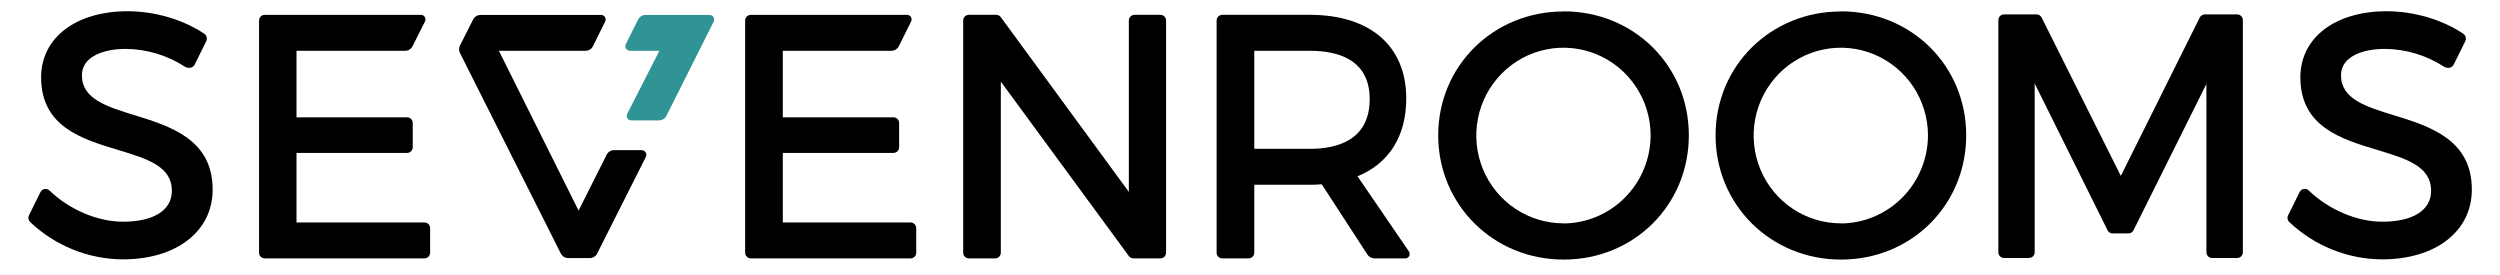 <?xml version="1.0" encoding="utf-8"?>
<svg xmlns="http://www.w3.org/2000/svg" width="200" height="22" viewBox="0 0 200 22" fill="none">
<path d="M10.814 9.23C8.526 8.527 6.553 7.92 6.553 6.027C6.553 4.48 8.364 3.912 10.061 3.912C11.752 3.926 13.405 4.426 14.822 5.355C14.957 5.427 15.113 5.447 15.261 5.412C15.326 5.397 15.388 5.369 15.441 5.328C15.494 5.287 15.538 5.235 15.57 5.176L16.504 3.287C16.552 3.187 16.562 3.073 16.533 2.966C16.504 2.859 16.438 2.766 16.346 2.704C14.665 1.564 12.375 0.899 10.206 0.899C6.066 0.899 3.289 3.024 3.289 6.186C3.289 10.14 6.557 11.123 9.43 11.991C11.752 12.689 13.759 13.294 13.748 15.276C13.748 16.823 12.287 17.737 9.842 17.737C7.822 17.737 5.566 16.789 3.961 15.243C3.909 15.193 3.847 15.157 3.779 15.136C3.711 15.114 3.64 15.11 3.57 15.121C3.499 15.133 3.433 15.161 3.376 15.204C3.318 15.246 3.272 15.301 3.239 15.364L2.318 17.225C2.274 17.313 2.259 17.413 2.276 17.51C2.293 17.607 2.341 17.696 2.412 17.764C4.419 19.663 7.064 20.73 9.818 20.75C14.121 20.75 17.011 18.508 17.011 15.17C17.026 11.138 13.581 10.089 10.814 9.23Z" fill="black"/>
<path d="M191.535 9.23C189.254 8.527 187.281 7.92 187.281 6.027C187.281 4.48 189.092 3.912 190.79 3.912C192.481 3.925 194.133 4.426 195.55 5.355C195.685 5.427 195.841 5.447 195.989 5.412C196.053 5.397 196.113 5.368 196.165 5.327C196.217 5.286 196.259 5.235 196.29 5.176L197.226 3.287C197.273 3.187 197.283 3.073 197.254 2.966C197.225 2.859 197.159 2.766 197.068 2.704C195.384 1.564 193.094 0.899 190.928 0.899C186.8 0.899 184.029 3.024 184.029 6.186C184.029 10.14 187.292 11.123 190.169 11.991C192.491 12.689 194.498 13.294 194.487 15.276C194.487 16.823 193.026 17.737 190.579 17.737C188.555 17.737 186.3 16.778 184.695 15.236C184.644 15.187 184.582 15.15 184.514 15.129C184.446 15.108 184.374 15.103 184.304 15.115C184.234 15.127 184.168 15.155 184.11 15.197C184.053 15.239 184.006 15.294 183.974 15.358L183.053 17.218C183.006 17.306 182.99 17.407 183.006 17.506C183.023 17.605 183.07 17.695 183.143 17.764C185.151 19.664 187.797 20.731 190.553 20.75C194.855 20.75 197.746 18.508 197.746 15.17C197.759 11.138 194.316 10.089 191.546 9.23" fill="black"/>
<path d="M92.842 1.186H90.761C90.641 1.186 90.525 1.234 90.44 1.32C90.355 1.406 90.307 1.522 90.307 1.644V15.351L80.064 1.372C80.022 1.314 79.967 1.268 79.903 1.236C79.84 1.203 79.77 1.186 79.7 1.186H77.507C77.386 1.187 77.272 1.235 77.187 1.321C77.102 1.407 77.055 1.523 77.055 1.644V20.213C77.055 20.334 77.102 20.45 77.187 20.536C77.272 20.622 77.386 20.67 77.507 20.671H79.614C79.734 20.67 79.849 20.622 79.934 20.536C80.018 20.45 80.066 20.334 80.066 20.213V6.53L90.309 20.485C90.352 20.543 90.407 20.59 90.471 20.622C90.534 20.654 90.604 20.671 90.675 20.671H92.835C92.956 20.67 93.07 20.622 93.155 20.536C93.24 20.45 93.287 20.334 93.287 20.213V1.644C93.287 1.523 93.24 1.407 93.155 1.321C93.07 1.235 92.956 1.187 92.835 1.186" fill="black"/>
<path d="M125.094 17.867C123.715 17.871 122.366 17.462 121.217 16.693C120.068 15.924 119.172 14.829 118.641 13.547C118.11 12.265 117.968 10.853 118.234 9.489C118.499 8.126 119.16 6.872 120.133 5.888C121.106 4.903 122.347 4.23 123.699 3.956C125.051 3.681 126.454 3.817 127.729 4.345C129.005 4.874 130.096 5.772 130.865 6.925C131.635 8.078 132.047 9.435 132.05 10.825C132.046 12.686 131.313 14.47 130.011 15.79C128.708 17.11 126.942 17.86 125.094 17.876M125.094 0.917C119.467 0.917 115.057 5.269 115.057 10.825C115.057 16.381 119.467 20.766 125.094 20.766C130.721 20.766 135.107 16.403 135.107 10.825C135.107 5.247 130.702 0.908 125.094 0.908" fill="black"/>
<path d="M147.285 17.867C145.906 17.871 144.556 17.463 143.407 16.694C142.258 15.926 141.361 14.831 140.83 13.549C140.299 12.266 140.157 10.854 140.422 9.491C140.687 8.127 141.348 6.873 142.321 5.888C143.294 4.903 144.535 4.231 145.887 3.956C147.239 3.681 148.642 3.817 149.917 4.345C151.193 4.874 152.285 5.771 153.054 6.925C153.823 8.078 154.236 9.435 154.239 10.825C154.234 12.685 153.502 14.469 152.2 15.79C150.898 17.11 149.132 17.859 147.285 17.876M147.285 0.917C141.667 0.908 137.246 5.26 137.246 10.825C137.246 16.39 141.656 20.766 147.285 20.766C152.914 20.766 157.296 16.403 157.296 10.825C157.296 5.247 152.897 0.908 147.285 0.908" fill="black"/>
<path d="M104.787 11.905H100.342V4.063H104.787C106.98 4.063 109.575 4.725 109.575 7.931C109.575 11.216 106.971 11.907 104.787 11.907M108.601 14.103C111.127 13.074 112.5 10.884 112.5 7.878C112.5 3.68 109.614 1.186 104.779 1.186H97.781C97.661 1.187 97.546 1.235 97.461 1.321C97.376 1.407 97.329 1.523 97.329 1.644V20.213C97.329 20.334 97.376 20.45 97.461 20.536C97.546 20.622 97.661 20.67 97.781 20.671H99.888C100.009 20.671 100.124 20.623 100.209 20.537C100.294 20.451 100.342 20.335 100.342 20.213V14.781H104.787C105.121 14.781 105.432 14.766 105.739 14.744L109.368 20.324C109.427 20.428 109.511 20.515 109.614 20.576C109.716 20.637 109.833 20.67 109.952 20.671H112.454C112.509 20.665 112.562 20.647 112.608 20.617C112.655 20.588 112.695 20.548 112.724 20.501C112.755 20.445 112.772 20.381 112.772 20.316C112.772 20.252 112.755 20.188 112.724 20.132L108.601 14.103Z" fill="black"/>
<path d="M33.943 17.795H23.721V12.234H32.566C32.686 12.234 32.802 12.186 32.887 12.1C32.972 12.014 33.02 11.898 33.02 11.777V9.842C33.02 9.72 32.972 9.604 32.887 9.518C32.802 9.433 32.686 9.384 32.566 9.384H23.721V4.063H32.419C32.538 4.062 32.655 4.029 32.757 3.967C32.859 3.904 32.942 3.815 32.998 3.709C32.998 3.709 33.991 1.739 33.991 1.734C34.023 1.679 34.04 1.616 34.04 1.552C34.04 1.488 34.023 1.425 33.991 1.37C33.959 1.314 33.913 1.269 33.857 1.237C33.802 1.205 33.739 1.188 33.675 1.189H21.175C21.055 1.189 20.941 1.238 20.856 1.323C20.771 1.409 20.724 1.525 20.724 1.646V20.214C20.724 20.334 20.771 20.451 20.856 20.536C20.941 20.622 21.055 20.67 21.175 20.671H33.956C34.077 20.671 34.192 20.623 34.277 20.537C34.362 20.451 34.41 20.335 34.41 20.214V18.25C34.41 18.129 34.361 18.013 34.276 17.928C34.191 17.843 34.076 17.795 33.956 17.795" fill="black"/>
<path d="M72.847 17.795H62.625V12.234H71.467C71.528 12.235 71.587 12.224 71.644 12.202C71.7 12.18 71.751 12.146 71.794 12.103C71.837 12.061 71.871 12.01 71.894 11.954C71.918 11.898 71.93 11.838 71.93 11.777V9.842C71.93 9.72 71.882 9.604 71.797 9.518C71.712 9.433 71.596 9.384 71.476 9.384H62.625V4.063H71.32C71.439 4.062 71.556 4.029 71.658 3.967C71.76 3.904 71.844 3.815 71.899 3.709C71.899 3.709 72.882 1.739 72.882 1.734C72.913 1.679 72.929 1.616 72.929 1.552C72.929 1.488 72.913 1.425 72.882 1.37C72.849 1.315 72.802 1.269 72.746 1.237C72.69 1.205 72.628 1.189 72.564 1.189H60.064C59.944 1.189 59.829 1.238 59.744 1.323C59.659 1.409 59.612 1.525 59.612 1.646V20.214C59.612 20.334 59.659 20.451 59.744 20.536C59.829 20.622 59.944 20.67 60.064 20.671H72.847C72.966 20.67 73.081 20.622 73.166 20.536C73.251 20.451 73.298 20.334 73.298 20.214V18.25C73.298 18.129 73.251 18.013 73.166 17.928C73.081 17.843 72.966 17.795 72.847 17.795Z" fill="black"/>
<path d="M56.761 1.195H51.638C51.519 1.195 51.402 1.228 51.299 1.29C51.197 1.351 51.113 1.44 51.057 1.546L50.075 3.51C50.043 3.567 50.026 3.63 50.026 3.695C50.026 3.759 50.043 3.823 50.075 3.879C50.108 3.934 50.155 3.98 50.211 4.012C50.267 4.044 50.33 4.061 50.395 4.063H52.75L50.186 9.086C50.155 9.142 50.139 9.205 50.139 9.269C50.139 9.334 50.155 9.397 50.186 9.453C50.239 9.537 50.323 9.597 50.419 9.621C50.449 9.626 50.48 9.63 50.511 9.632H52.721C52.842 9.632 52.96 9.6 53.063 9.538C53.167 9.475 53.251 9.386 53.307 9.278L57.092 1.741C57.122 1.684 57.137 1.62 57.135 1.555C57.133 1.491 57.115 1.428 57.081 1.373C57.048 1.318 57.001 1.272 56.944 1.241C56.888 1.21 56.825 1.194 56.761 1.195Z" fill="#309494"/>
<path d="M51.316 12.009H49.123C49.004 12.009 48.888 12.041 48.785 12.103C48.684 12.164 48.6 12.252 48.544 12.358L46.287 16.847L39.912 4.065H46.846C46.965 4.064 47.082 4.032 47.184 3.97C47.286 3.908 47.37 3.819 47.425 3.714L48.404 1.743C48.435 1.687 48.452 1.624 48.452 1.56C48.452 1.495 48.435 1.432 48.404 1.376C48.37 1.321 48.323 1.275 48.267 1.243C48.211 1.212 48.148 1.195 48.083 1.195H38.434C38.321 1.195 38.21 1.225 38.112 1.281C38.014 1.337 37.931 1.418 37.873 1.515L36.82 3.594C36.762 3.692 36.729 3.803 36.726 3.916C36.722 4.03 36.748 4.143 36.8 4.244L44.871 20.293C44.926 20.399 45.01 20.488 45.112 20.549C45.214 20.611 45.331 20.644 45.45 20.644H47.191C47.309 20.644 47.426 20.611 47.527 20.549C47.629 20.487 47.712 20.399 47.767 20.293L51.664 12.561C51.694 12.504 51.709 12.441 51.708 12.376C51.706 12.312 51.687 12.249 51.654 12.194C51.621 12.139 51.574 12.094 51.518 12.062C51.462 12.031 51.4 12.015 51.336 12.015" fill="black"/>
<path d="M178.963 1.153H176.382C176.298 1.154 176.216 1.177 176.145 1.222C176.073 1.266 176.016 1.33 175.978 1.405L169.667 14.072L163.331 1.405C163.293 1.329 163.235 1.266 163.164 1.221C163.092 1.177 163.01 1.153 162.925 1.153H160.318C160.198 1.154 160.084 1.203 160 1.289C159.916 1.374 159.868 1.49 159.868 1.61V20.18C159.868 20.24 159.88 20.3 159.902 20.355C159.925 20.411 159.958 20.461 160 20.504C160.042 20.546 160.092 20.58 160.147 20.603C160.202 20.626 160.261 20.638 160.32 20.638H162.322C162.382 20.638 162.441 20.626 162.496 20.603C162.551 20.58 162.601 20.546 162.643 20.504C162.685 20.461 162.718 20.411 162.74 20.355C162.763 20.3 162.774 20.24 162.774 20.18V6.676L168.605 18.422C168.643 18.498 168.701 18.561 168.773 18.606C168.844 18.65 168.927 18.674 169.011 18.674H170.274C170.358 18.674 170.441 18.651 170.513 18.606C170.584 18.562 170.642 18.498 170.68 18.422L176.513 6.714V20.18C176.513 20.241 176.525 20.301 176.548 20.357C176.571 20.413 176.605 20.464 176.648 20.507C176.691 20.549 176.742 20.583 176.798 20.605C176.854 20.628 176.913 20.639 176.974 20.638H178.976C179.035 20.638 179.094 20.626 179.149 20.603C179.204 20.58 179.254 20.546 179.296 20.504C179.338 20.461 179.371 20.411 179.394 20.355C179.416 20.3 179.428 20.24 179.428 20.18V1.61C179.428 1.489 179.38 1.373 179.295 1.287C179.21 1.201 179.094 1.153 178.974 1.153" fill="black"/>
</svg>